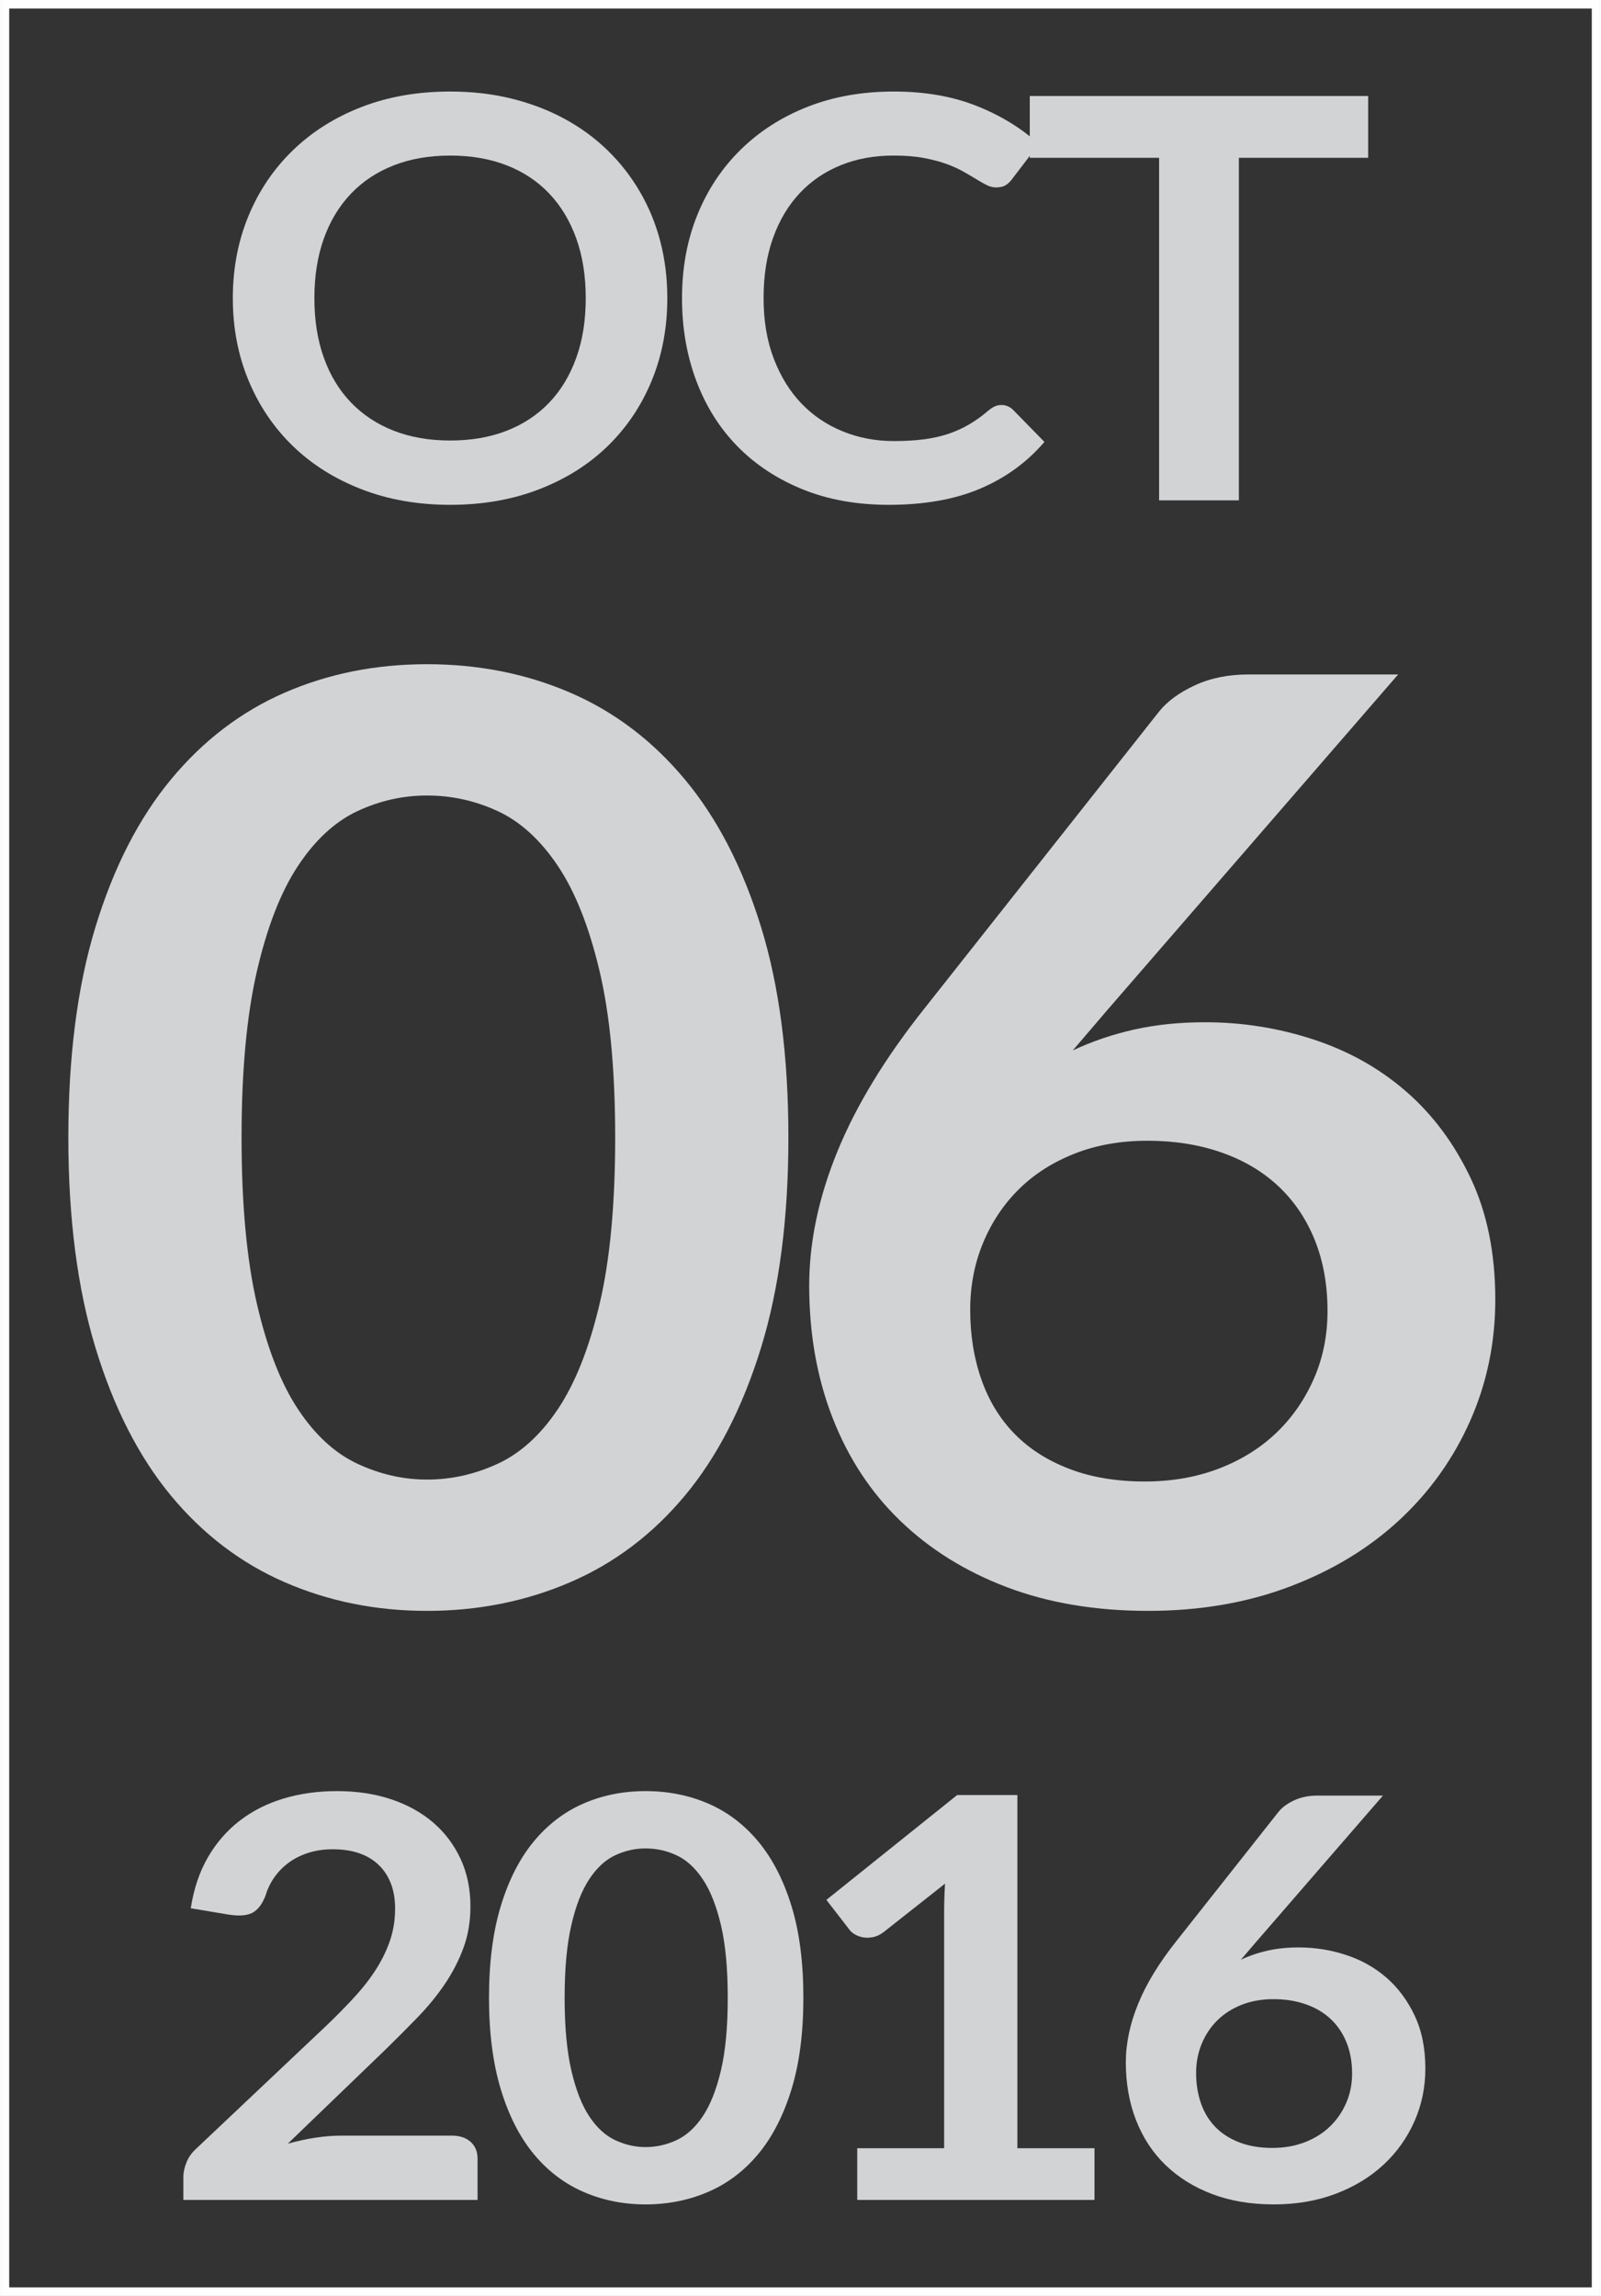 <?xml version="1.0" encoding="UTF-8"?>
<!DOCTYPE svg PUBLIC "-//W3C//DTD SVG 1.1//EN" "http://www.w3.org/Graphics/SVG/1.1/DTD/svg11.dtd">
<!-- Creator: CorelDRAW X7 -->
<svg xmlns="http://www.w3.org/2000/svg" xml:space="preserve" width="106px" height="152px" version="1.1" style="shape-rendering:geometricPrecision; text-rendering:geometricPrecision; image-rendering:optimizeQuality; fill-rule:evenodd; clip-rule:evenodd"
viewBox="0 0 804585 1154709"
 xmlns:xlink="http://www.w3.org/1999/xlink">
 <rect x="0" y="0" width="804585" height="1154709" fill="#333333" stroke="none"/>
 <defs>
  <style type="text/css">
   <![CDATA[
    .str0 {stroke:#FEFEFE;stroke-width:4296.46}
    .fil1 {fill:none}
    .fil0 {fill:#D2D3D5;fill-rule:nonzero}
   ]]>
  </style>
 </defs>
 <g id="Capa_x0020_1">
  <path class="fil0" d="M335296 149966c0,14908 -2587,28689 -7805,41394 -5222,12705 -12632,23721 -22178,33003 -9547,9283 -21031,16503 -34456,21706 -13426,5203 -28343,7828 -44749,7828 -16310,0 -31178,-2625 -44602,-7828 -13424,-5203 -24911,-12423 -34507,-21706 -9598,-9282 -17055,-20298 -22327,-33003 -5269,-12705 -7905,-26486 -7905,-41394 0,-14909 2636,-28737 7905,-41442 5272,-12704 12729,-23673 22327,-32956 9596,-9282 21083,-16550 34507,-21753 13424,-5203 28292,-7781 44602,-7781 10938,0 21230,1171 30876,3562 9646,2391 18496,5766 26552,10127 8054,4359 15313,9656 21727,15892 6415,6235 11835,13219 16310,20907 4474,7689 7907,16034 10242,25036 2338,8998 3481,18470 3481,28408zm-41021 0c0,-11158 -1592,-21190 -4773,-30050 -3182,-8861 -7706,-16361 -13575,-22550 -5867,-6187 -12977,-10921 -21381,-14204 -8402,-3282 -17899,-4921 -28438,-4921 -10544,0 -19990,1639 -28394,4921 -8401,3283 -15561,8017 -21478,14204 -5918,6189 -10494,13689 -13673,22550 -3184,8860 -4773,18892 -4773,30050 0,11158 1589,21143 4773,30002 3179,8861 7755,16361 13673,22503 5917,6141 13077,10876 21478,14159 8404,3280 17850,4921 28394,4921 10539,0 20036,-1641 28438,-4921 8404,-3283 15514,-8018 21381,-14159 5869,-6142 10393,-13642 13575,-22503 3181,-8859 4773,-18844 4773,-30002z"/>
  <path id="1" class="fil0" d="M503349 203691c2191,0 4129,797 5820,2391l15811 16172c-8750,10221 -19491,18049 -32271,23486 -12778,5439 -28142,8157 -46041,8157 -16010,0 -30380,-2578 -43160,-7734 -12777,-5158 -23716,-12330 -32765,-21518 -9050,-9188 -15961,-20157 -20786,-32909 -4823,-12752 -7259,-26675 -7259,-41770 0,-15283 2587,-29300 7758,-42005 5170,-12704 12481,-23626 21877,-32816 9399,-9188 20587,-16361 33611,-21469 13029,-5111 27448,-7642 43259,-7642 15714,0 29684,2436 41867,7313 12183,4874 22524,11250 31074,19126l-13424 17581c-795,1125 -1787,2109 -3031,2954 -1244,842 -2984,1265 -5171,1265 -1493,0 -3036,-423 -4625,-1220 -1590,-795 -3332,-1781 -5220,-2952 -1891,-1173 -4080,-2438 -6565,-3845 -2486,-1405 -5371,-2718 -8651,-3891 -3281,-1173 -7062,-2157 -11386,-2954 -4326,-797 -9349,-1170 -15018,-1170 -9644,0 -18445,1594 -26449,4827 -8007,3235 -14917,7922 -20685,14064 -5768,6142 -10243,13641 -13425,22503 -3183,8859 -4773,18986 -4773,30331 0,11439 1738,21611 5169,30517 3432,8909 8055,16409 13922,22503 5867,6095 12780,10737 20735,13970 7955,3235 16507,4877 25656,4877 5470,0 10443,-282 14868,-845 4425,-563 8501,-1452 12232,-2672 3729,-1218 7259,-2812 10589,-4735 3332,-1922 6614,-4266 9897,-7078 992,-844 2038,-1547 3132,-2063 1093,-515 2238,-749 3428,-749z"/>
  <polygon id="2" class="fil0" points="687816,79364 622780,79364 622780,251648 582655,251648 582655,79364 517618,79364 517618,48284 687816,48284 "/>
  <path class="fil0" d="M396204 572112c0,40589 -4554,75809 -13781,105766 -9222,29959 -21980,54762 -38266,74307 -16284,19542 -35534,34039 -57742,43594 -22209,9558 -46237,14389 -71977,14389 -25738,0 -49540,-4831 -71521,-14389 -21980,-9555 -41115,-24052 -57286,-43594 -16172,-19545 -28813,-44348 -37925,-74307 -9111,-29957 -13665,-65177 -13665,-105766 0,-40804 4554,-76131 13665,-105983 9112,-29852 21753,-54548 37925,-74090 16171,-19545 35306,-34146 57286,-43704 21981,-9557 45783,-14281 71521,-14281 25740,0 49768,4724 71977,14281 22208,9558 41458,24159 57742,43704 16286,19542 29044,44238 38266,74090 9227,29852 13781,65179 13781,105983zm-87123 0c0,-33719 -2619,-61635 -7861,-83755 -5237,-22121 -12184,-39732 -20954,-52832 -8771,-13099 -18904,-22333 -30294,-27596 -11388,-5261 -23235,-7839 -35534,-7839 -12071,0 -23688,2578 -34962,7839 -11276,5263 -21298,14497 -29953,27596 -8657,13100 -15491,30711 -20614,52832 -5126,22120 -7745,50036 -7745,83755 0,33716 2619,61635 7745,83755 5123,22118 11957,39729 20614,52829 8655,13100 18677,22228 29953,27489 11274,5261 22891,7946 34962,7946 12299,0 24146,-2685 35534,-7946 11390,-5261 21523,-14389 30294,-27489 8770,-13100 15717,-30711 20954,-52829 5242,-22120 7861,-50039 7861,-83755z"/>
  <path id="1" class="fil0" d="M556322 508329l-17084 19972c9568,-4509 19931,-8054 30979,-10524 11046,-2469 22892,-3650 35646,-3650 18676,0 36900,2900 54554,8698 17652,5798 33141,14496 46578,26200 13439,11703 24260,26307 32460,43703 8199,17395 12298,37689 12298,60883 0,21691 -4212,41985 -12640,60991 -8427,19005 -20271,35650 -35534,49824 -15261,14174 -33598,25340 -55121,33501 -21525,8161 -45330,12241 -71296,12241 -26423,0 -50109,-3972 -71065,-11918 -20956,-7947 -38836,-19113 -53641,-33395 -14806,-14281 -26082,-31463 -33940,-51542 -7856,-20080 -11843,-42307 -11843,-66789 0,-21905 4782,-44455 14234,-67540 9454,-23087 24032,-47033 43847,-71944l117876 -149147c4101,-5156 10137,-9558 17995,-13210 7859,-3650 16853,-5476 27105,-5476l75166 0 -146574 169122zm19133 236769c13439,0 25854,-2148 37127,-6442 11276,-4297 20956,-10310 29042,-18041 8086,-7732 14350,-16857 18907,-27274 4554,-10415 6833,-21691 6833,-33931 0,-13315 -2165,-25341 -6494,-35973 -4326,-10629 -10477,-19649 -18449,-27059 -7972,-7409 -17540,-12992 -28700,-16857 -11162,-3867 -23461,-5800 -36900,-5800 -13437,0 -25626,2148 -36559,6443 -10932,4296 -20270,10201 -28015,17826 -7744,7624 -13781,16642 -18109,27059 -4327,10414 -6492,21690 -6492,33716 0,12885 1937,24591 5695,35220 3759,10630 9338,19758 16741,27274 7403,7517 16515,13315 27448,17504 10934,4187 23574,6335 37925,6335z"/>
  <path class="fil0" d="M226881 1074078c3976,0 7160,1033 9497,3143 2335,2109 3480,4921 3480,8391l0 20814 -147972 0 0 -11532c0,-2344 546,-4829 1590,-7407 1044,-2580 2685,-4876 4973,-6939l65482 -61882c5472,-5250 10393,-10266 14720,-15048 4324,-4782 7905,-9517 10788,-14204 2885,-4687 5122,-9469 6662,-14299 1542,-4829 2288,-9890 2288,-15235 0,-4876 -746,-9188 -2239,-12891 -1488,-3704 -3578,-6800 -6313,-9330 -2733,-2531 -6017,-4453 -9846,-5719 -3826,-1267 -8154,-1875 -12928,-1875 -4373,0 -8401,563 -12131,1733 -3729,1173 -7059,2815 -9944,4924 -2885,2110 -5321,4593 -7310,7407 -1987,2812 -3480,5906 -4475,9281 -1691,4313 -3877,7173 -6563,8580 -2685,1407 -6563,1733 -11635,984l-19392 -3236c1493,-9751 4378,-18328 8651,-25688 4277,-7360 9648,-13502 16063,-18426 6412,-4921 13772,-8625 22075,-11110 8305,-2484 17205,-3702 26752,-3702 9944,0 19044,1358 27295,4125 8256,2765 15317,6705 21184,11766 5867,5063 10440,11158 13723,18283 3282,7126 4921,15049 4921,23768 0,7502 -1143,14439 -3480,20815 -2337,6376 -5469,12470 -9396,18283 -3929,5813 -8552,11439 -13824,16877 -5272,5439 -10789,10971 -16559,16595l-48627 46833c4672,-1312 9349,-2343 13972,-3046 4625,-705 8999,-1033 13177,-1033l55341 0z"/>
  <path id="1" class="fil0" d="M403736 1004744c0,17720 -1987,33097 -6017,46176 -4026,13080 -9594,23910 -16705,32440 -7111,8533 -15514,14862 -25209,19034 -9695,4171 -20187,6281 -31425,6281 -11237,0 -21630,-2110 -31224,-6281 -9598,-4172 -17951,-10501 -25012,-19034 -7061,-8530 -12578,-19360 -16556,-32440 -3979,-13079 -5968,-28456 -5968,-46176 0,-17816 1989,-33238 5968,-46271 3978,-13031 9495,-23815 16556,-32346 7061,-8533 15414,-14909 25012,-19080 9594,-4172 19987,-6235 31224,-6235 11238,0 21730,2063 31425,6235 9695,4171 18098,10547 25209,19080 7111,8531 12679,19315 16705,32346 4030,13033 6017,28455 6017,46271zm-38037 0c0,-14720 -1142,-26909 -3430,-36567 -2288,-9657 -5321,-17345 -9147,-23064 -3831,-5721 -8256,-9751 -13227,-12049 -4973,-2297 -10144,-3422 -15515,-3422 -5271,0 -10341,1125 -15263,3422 -4924,2298 -9299,6328 -13078,12049 -3779,5719 -6761,13407 -8999,23064 -2236,9658 -3381,21847 -3381,36567 0,14719 1145,26908 3381,36567 2238,9656 5220,17345 8999,23063 3779,5721 8154,9704 13078,12002 4922,2297 9992,3470 15263,3470 5371,0 10542,-1173 15515,-3470 4971,-2298 9396,-6281 13227,-12002 3826,-5718 6859,-13407 9147,-23063 2288,-9659 3430,-21848 3430,-36567z"/>
  <path id="2" class="fil0" d="M550163 1080409l0 26017 -119334 0 0 -26017 43708 0 0 -118561c0,-4688 146,-9517 445,-14486l-31025 24473c-1791,1313 -3529,2110 -5269,2436 -1743,329 -3382,376 -4926,95 -1538,-282 -2933,-797 -4125,-1500 -1194,-704 -2088,-1454 -2685,-2298l-11635 -15049 65781 -52739 30281 0 0 177629 38784 0z"/>
  <path id="3" class="fil0" d="M631255 976896l-7459 8720c4178,-1968 8703,-3515 13523,-4593 4825,-1078 9996,-1594 15564,-1594 8155,0 16110,1265 23818,3796 7705,2533 14468,6331 20335,11439 5869,5111 10590,11487 14174,19081 3579,7594 5366,16455 5366,26580 0,9469 -1839,18331 -5517,26627 -3680,8299 -8850,15566 -15512,21753 -6666,6189 -14670,11063 -24069,14627 -9396,3562 -19787,5343 -31123,5343 -11536,0 -21878,-1734 -31029,-5203 -9147,-3469 -16954,-8344 -23418,-14580 -6464,-6234 -11386,-13736 -14816,-22501 -3431,-8767 -5173,-18470 -5173,-29160 0,-9564 2090,-19409 6217,-29486 4124,-10080 10492,-20535 19142,-31409l51463 -65118c1790,-2249 4424,-4171 7856,-5765 3431,-1594 7358,-2391 11835,-2391l32816 0 -63993 73834zm8352 103371c5867,0 11289,-937 16211,-2812 4923,-1876 9149,-4501 12679,-7876 3529,-3377 6266,-7362 8255,-11907 1989,-4548 2982,-9472 2982,-14814 0,-5814 -945,-11064 -2834,-15706 -1890,-4640 -4575,-8578 -8055,-11813 -3481,-3235 -7659,-5674 -12529,-7360 -4874,-1689 -10245,-2533 -16112,-2533 -5866,0 -11188,939 -15961,2814 -4773,1876 -8849,4454 -12230,7781 -3381,3330 -6017,7268 -7907,11813 -1889,4548 -2834,9472 -2834,14722 0,5624 846,10735 2485,15377 1642,4640 4080,8625 7311,11906 3233,3282 7209,5813 11983,7643 4773,1828 10292,2765 16556,2765z"/>
  <rect class="fil1 str0" x="2148" y="2148" width="800288" height="1150413"/>
 </g>
</svg>

